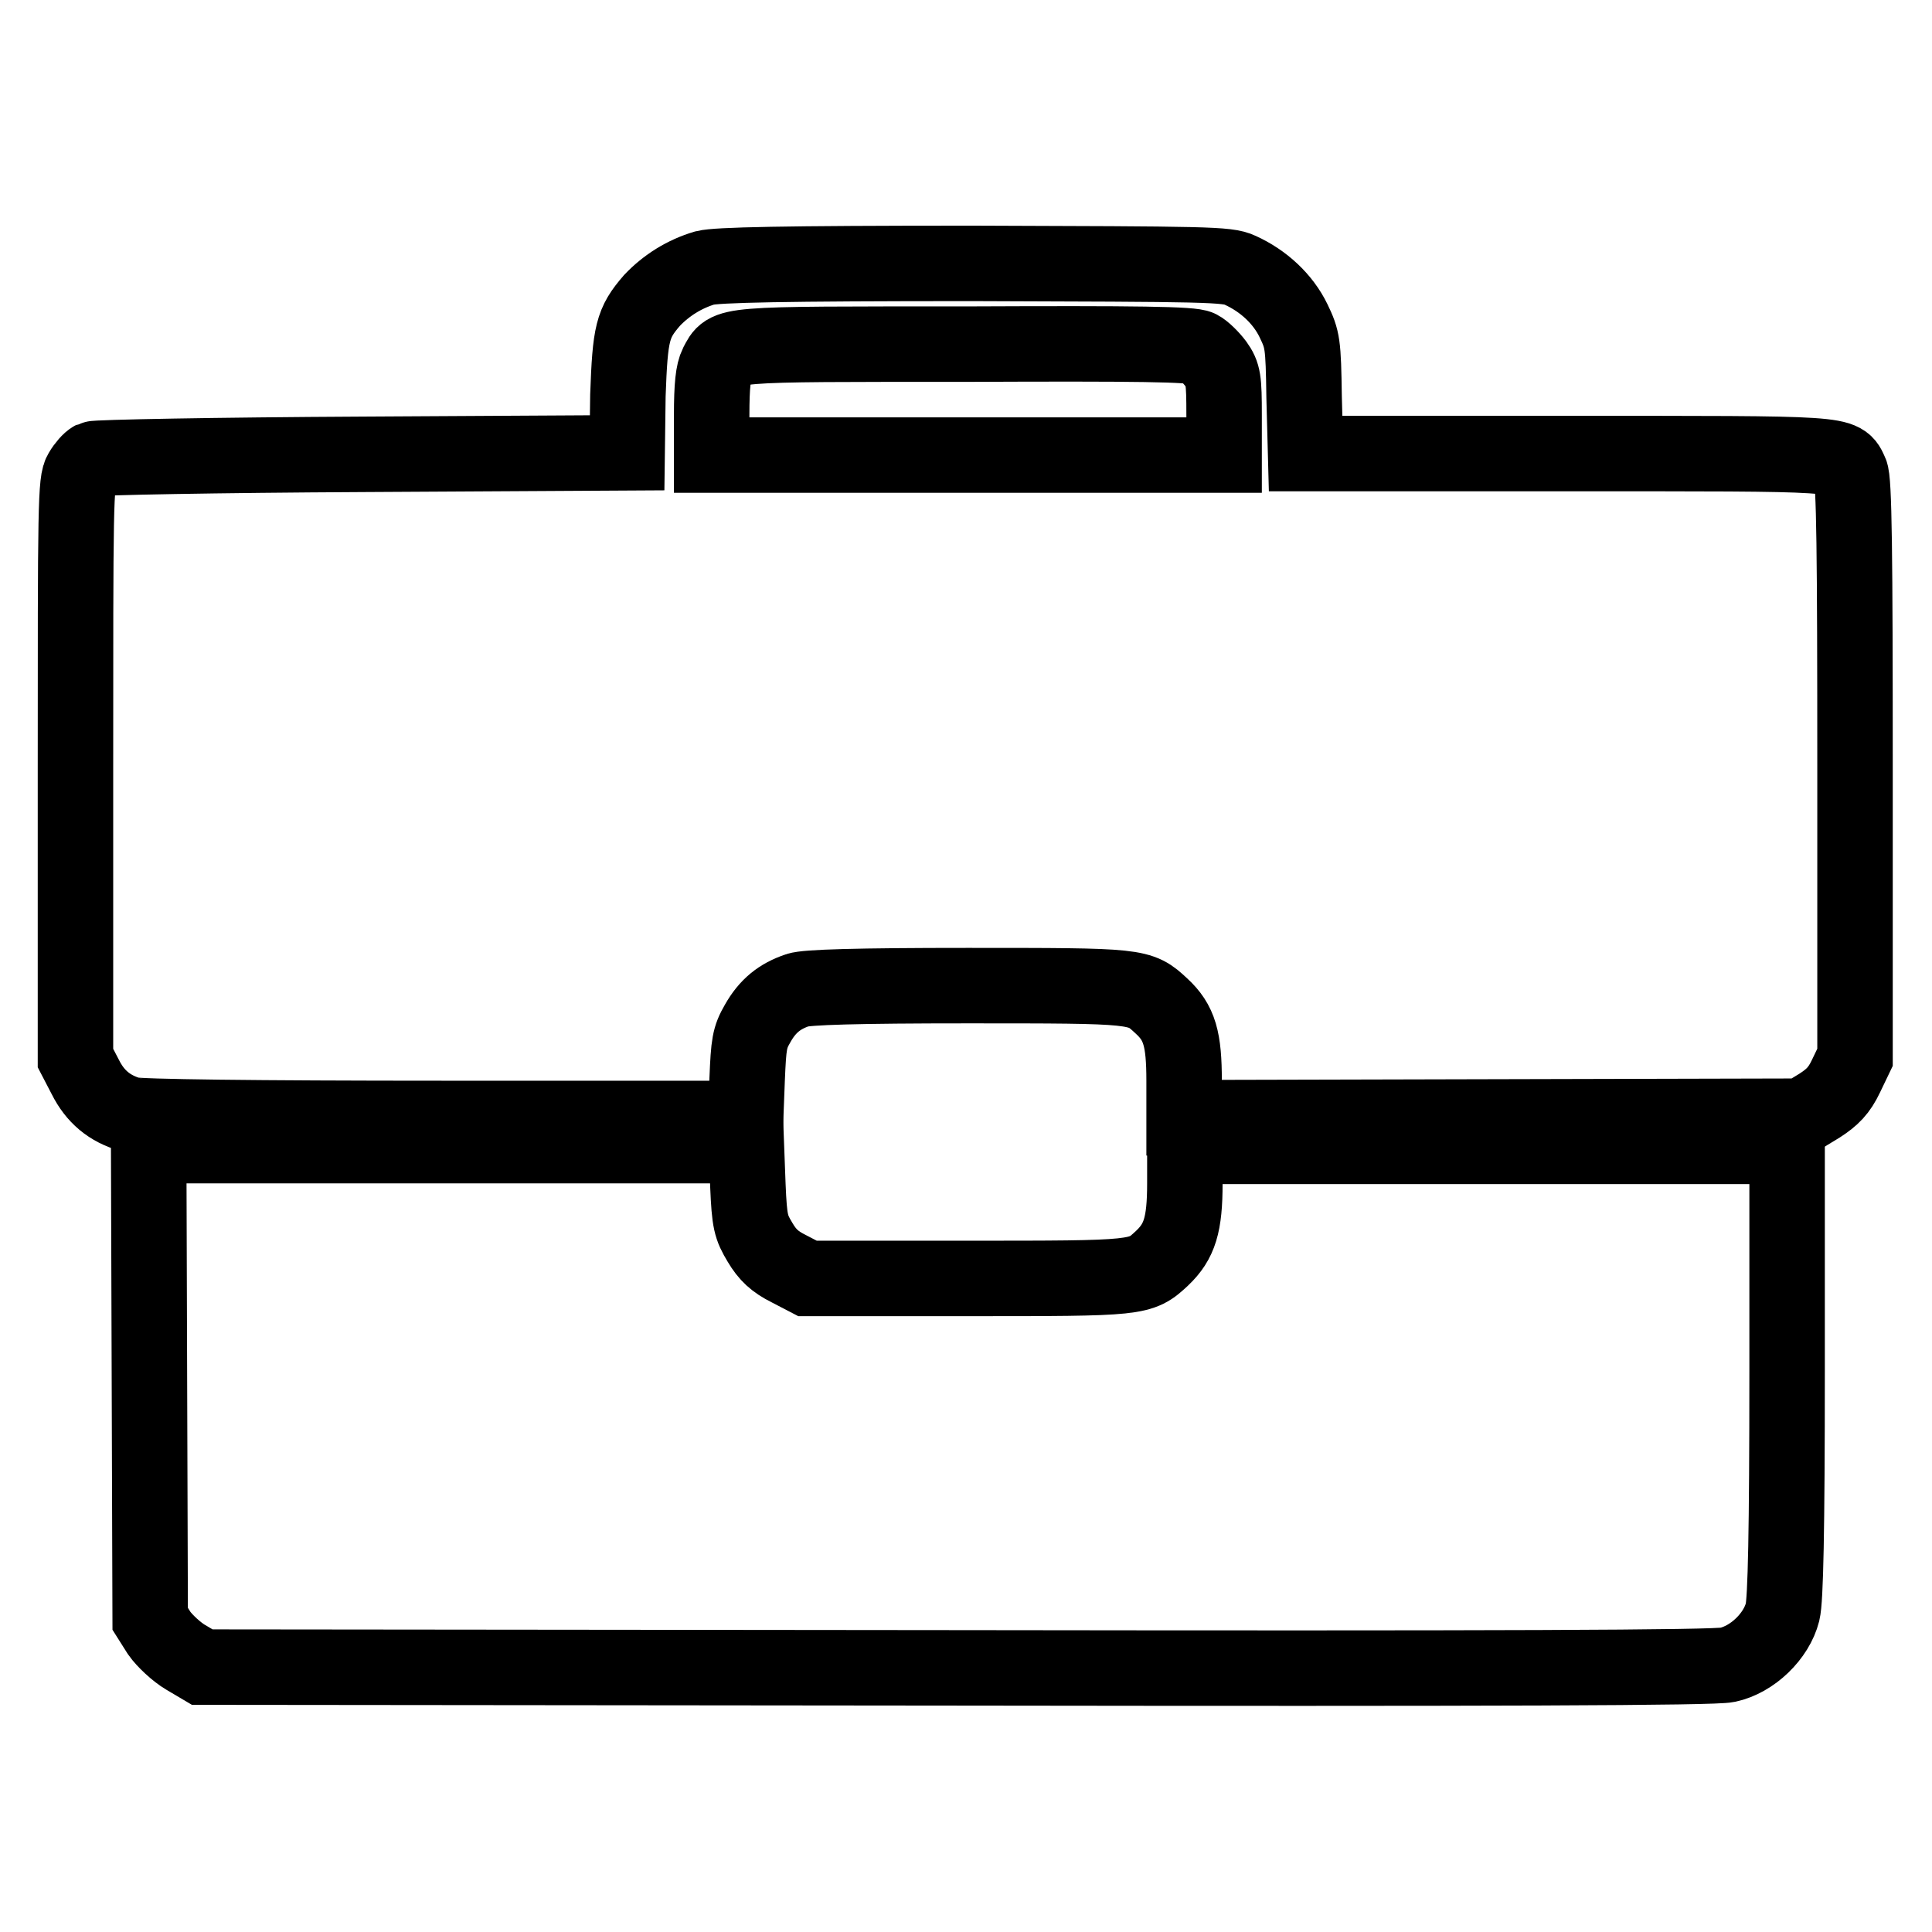 <?xml version="1.0" encoding="utf-8"?>
<!-- Svg Vector Icons : http://www.onlinewebfonts.com/icon -->
<!DOCTYPE svg PUBLIC "-//W3C//DTD SVG 1.1//EN" "http://www.w3.org/Graphics/SVG/1.1/DTD/svg11.dtd">
<svg version="1.1" xmlns="http://www.w3.org/2000/svg" xmlns:xlink="http://www.w3.org/1999/xlink" x="0px" y="0px" viewBox="0 0 256 256" enable-background="new 0 0 256 256" xml:space="preserve">
<g><g><g><path stroke-width="10" fill-opacity="0" stroke="#000000"  d="M93.4,35.5c-2.7,0.8-5.1,2.3-7,4.3c-2.6,3-2.9,4.3-3.2,12.6L83.1,60l-35,0.2c-19.3,0.1-35.4,0.4-35.8,0.6c-0.4,0.2-1.1,1-1.5,1.7C10,63.7,10,66.9,10,102v38.2l1.3,2.5c1.3,2.6,3.2,4.2,6,5c1.1,0.3,16.3,0.5,41.6,0.5h39.9l0.2-5.2c0.2-4.7,0.3-5.5,1.4-7.4c1.3-2.3,2.9-3.6,5.3-4.4c1.1-0.4,7.9-0.6,22.5-0.6c22.8,0,22.8,0,25.7,2.7c2.4,2.2,3,4.4,3,9.9v4.9l40.9-0.1l41-0.1l2.3-1.4c1.7-1.1,2.6-2,3.5-3.9l1.2-2.5v-38.1c0-28.6-0.1-38.5-0.6-39.4c-1.2-2.6-0.1-2.5-37.7-2.5h-34.5l-0.2-7.5c-0.1-7.1-0.2-7.6-1.4-10.1c-1.4-2.9-4-5.3-7.1-6.7c-1.7-0.8-4.3-0.8-35.4-0.9C103.5,34.9,95,35.1,93.4,35.5z M158.9,46.1c0.6,0.3,1.6,1.3,2.2,2.1c1,1.4,1.1,2.1,1.1,6.8v5.3h-33.9H94.3v-5.3c0-3.9,0.2-5.7,0.7-6.7c1.5-2.8,0.4-2.7,33-2.7C150.9,45.5,158,45.6,158.9,46.1z"/><path stroke-width="10" fill-opacity="0" stroke="#000000"  d="M19.8,183.2l0.1,31.3l1.2,1.9c0.7,1,2.3,2.5,3.5,3.2l2.2,1.3l99.8,0.1c72.1,0.1,100.5,0,102.3-0.4c3.3-0.7,6.5-3.8,7.3-7c0.4-1.6,0.6-10.6,0.6-31.9v-29.8h-39.9H157v4.9c0,5.5-0.7,7.7-3,9.9c-2.9,2.7-2.9,2.7-25.9,2.7H107l-2.5-1.3c-1.8-0.9-2.8-1.8-3.8-3.5c-1.2-2-1.4-2.7-1.6-7.5l-0.2-5.3H59.3H19.7L19.8,183.2z"/></g></g></g>
</svg>